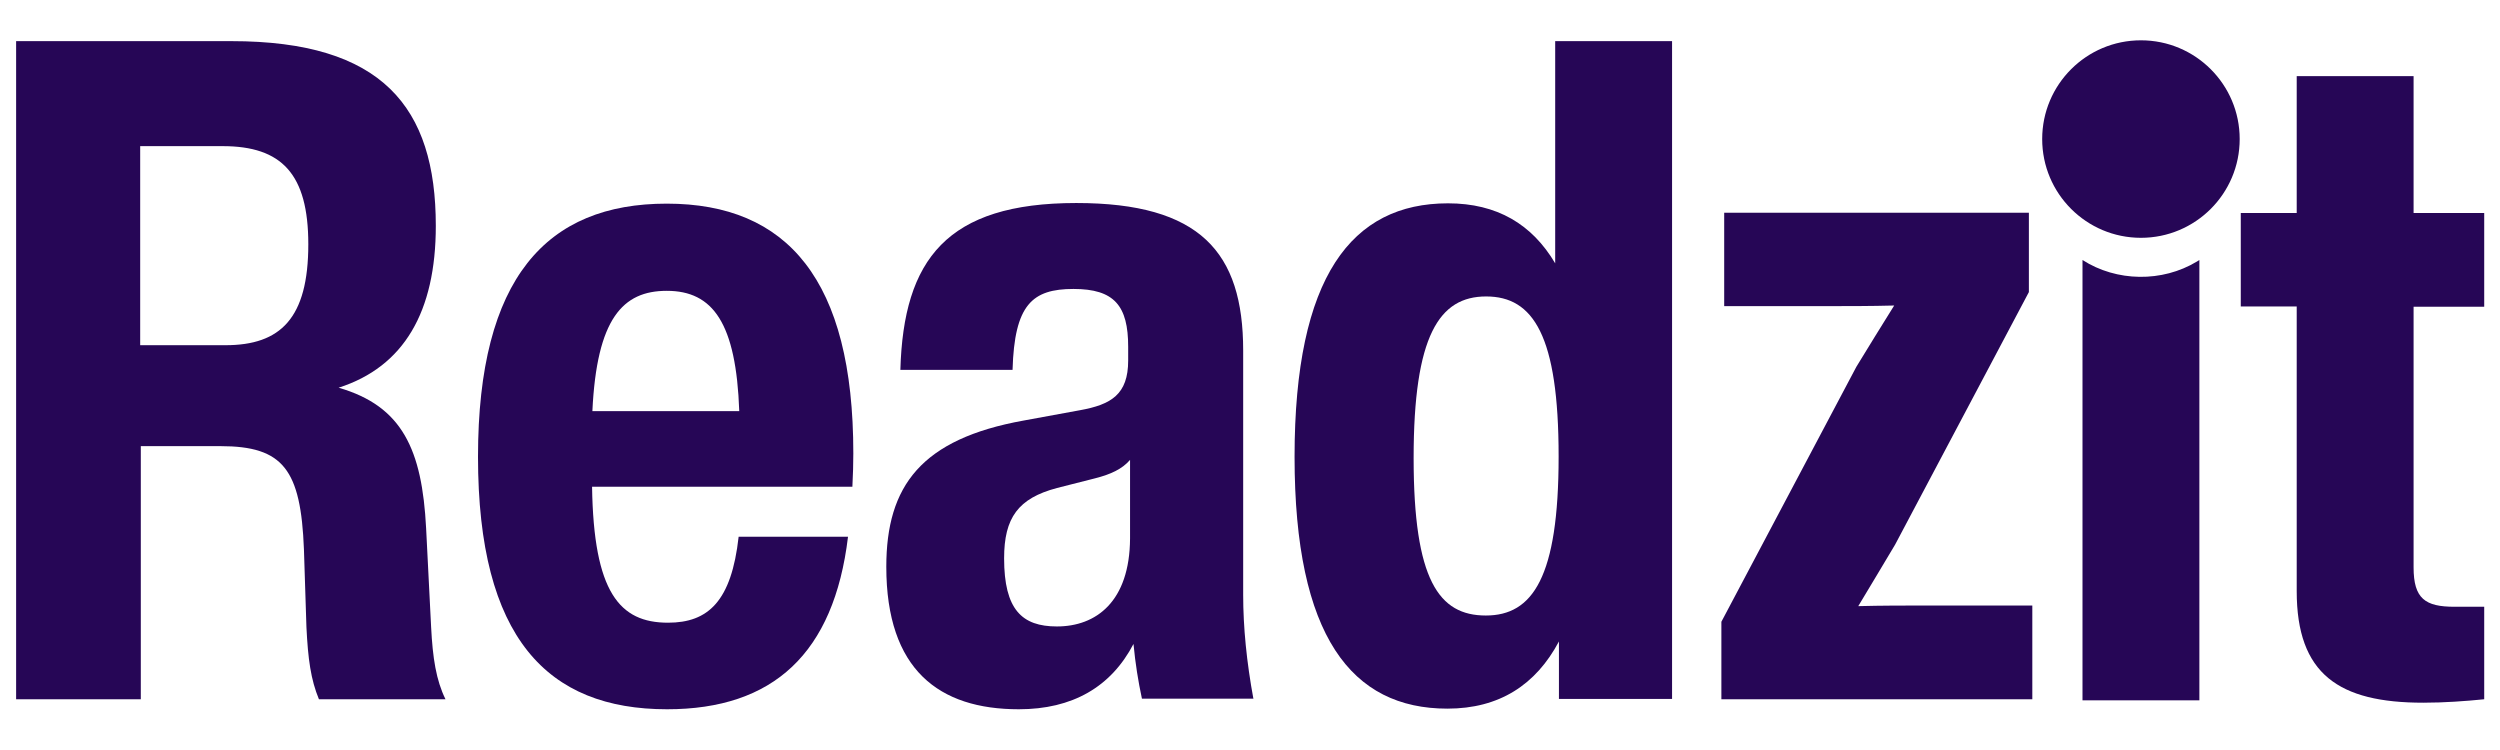 <svg version="1.1" xmlns="http://www.w3.org/2000/svg" xmlns:xlink="http://www.w3.org/1999/xlink" x="0px" y="0px"
	 viewBox="-139 421 800 240" xml:space="preserve">
<g>
	<g>
		<g transform="translate(-9.441, 166.465)">
			<g>
				<path fill="#260656" d="M6.8,423.6c-1.3-25.2-7.6-39.1-28-45c20.9-6.7,31.1-24.3,31.1-51.8c0-38.1-17.2-59.1-65.4-59.1h-68.9v210.6
					h39.9v-81H-59c20.1,0,25.7,7.5,26.7,33l0.8,24.9c0.5,10.3,1.4,16.8,4,23.1H13c-3-6.1-4.1-13.2-4.6-23.1L6.8,423.6z M-84.7,301.3
					h26.4c18.9,0,27.4,8.9,27.4,31.4c0,23.7-8.9,32.3-26.5,32.3h-27.3V301.3z"/>
			</g>
		</g>
	</g>
	<g>
		<g transform="translate(105.862, 166.465)">
			<g>
				<path fill="#260656" d="M28.2,399.6c0-55.5-21.1-79.9-59.7-79.9c-38.4,0-60.4,23.7-60.4,81c0,58,22.2,80.8,60.5,80.8
					c33.9,0,53.4-17.8,57.9-55.2h-35c-2.3,20.6-9.7,27.5-22.6,27.5c-15.5,0-23.8-9.7-24.3-43.5h83.3
					C28.1,406.4,28.2,402.8,28.2,399.6z M-31.5,347.6c14.8,0,22.2,10.3,23.2,38.5h-47C-53.9,356.5-45.6,347.6-31.5,347.6z"/>
			</g>
		</g>
	</g>
	<g>
		<g transform="translate(204.416, 166.465)">
			<g>
				<path fill="#260656" d="M57.7,478.3c-2.2-11.9-3.3-23.1-3.3-33.4v-78.2c0-31.5-13.8-47.2-53.4-47.2c-41.4,0-55.3,18-56.3,53.4h35.9
					c0.6-20.9,6.3-25.9,19.5-25.9c13.1,0,17.5,5.4,17.5,18.5v4.4c0,10.9-5.5,14.1-15.4,15.9l-18,3.3c-32.8,5.9-44,20.9-44,46.8
					c0,33,16.9,45.6,42.4,45.6c17.1,0,29.5-7.1,36.7-20.9c0.6,6.3,1.5,11.9,2.7,17.5H57.7z M-5.2,455c-11.2,0-16.9-5.4-16.9-21.8
					c0-13,4.5-19.2,16.9-22.5L7,407.6c5.1-1.3,8.7-3,11.2-5.9v25.1C18.1,447.1,7.3,455-5.2,455z"/>
			</g>
		</g>
	</g>
	<g>
		<g transform="translate(301.86, 166.465)">
			<g>
				<path fill="#260656" d="M56.8,338.8c-7.4-12.5-18.6-19.2-34.3-19.2c-30.8,0-49.1,23.4-49.1,81.1c0,57.5,18.3,80.6,48.9,80.6
					c16.6,0,28.3-7.6,35.7-21.5v18.4h36.2V267.7H56.8V338.8z M34.6,451.5c-15,0-23.1-11.3-23.1-50.4c0-39.2,8.2-51.7,23.2-51.7
					c15.1,0,23.2,12.5,23.2,51.2C57.9,439.3,49.6,451.5,34.6,451.5z"/>
			</g>
		</g>
	</g>
	<g>
		<g transform="translate(404.241, 166.465)">
			<g>
				<path fill="#260656" d="M73.9,448.3c-7.5,0-15.1,0-22.5,0.2c4-6.6,7.9-13.2,11.8-19.7l42.8-80.8v-25.4H8.5v29.9h31.6
					c7.7,0,15.3,0,22.8-0.2c-4.1,6.5-8.1,13.1-12.1,19.6L7.6,453.5v24.8h99.5v-30H73.9z"/>
			</g>
		</g>
	</g>
	<path fill="#260656" d="M564.8,645.1V504.2l-0.8,0.5c-11.1,6.7-25.7,6.5-36.6-0.5l0,0v140.9H564.8z"/>
	<g>
		<g transform="translate(530.747, 166.465)">
			<g>
				<path fill="#260656" d="M125.2,352.6v-29.9h-22.6v-43.8H65.2v43.8H47.3v29.9h17.9v91.1c0,26.6,13.5,35.7,40.5,35.7
					c6.7,0,13.5-0.5,19.5-1.1v-29.6h-9.5c-9.4,0-13.1-2.6-13.1-12.6v-83.4H125.2z"/>
			</g>
		</g>
	</g>
	<circle fill="#260656" cx="546.1" cy="465.5" r="31.6"/>
</g>
</svg>

